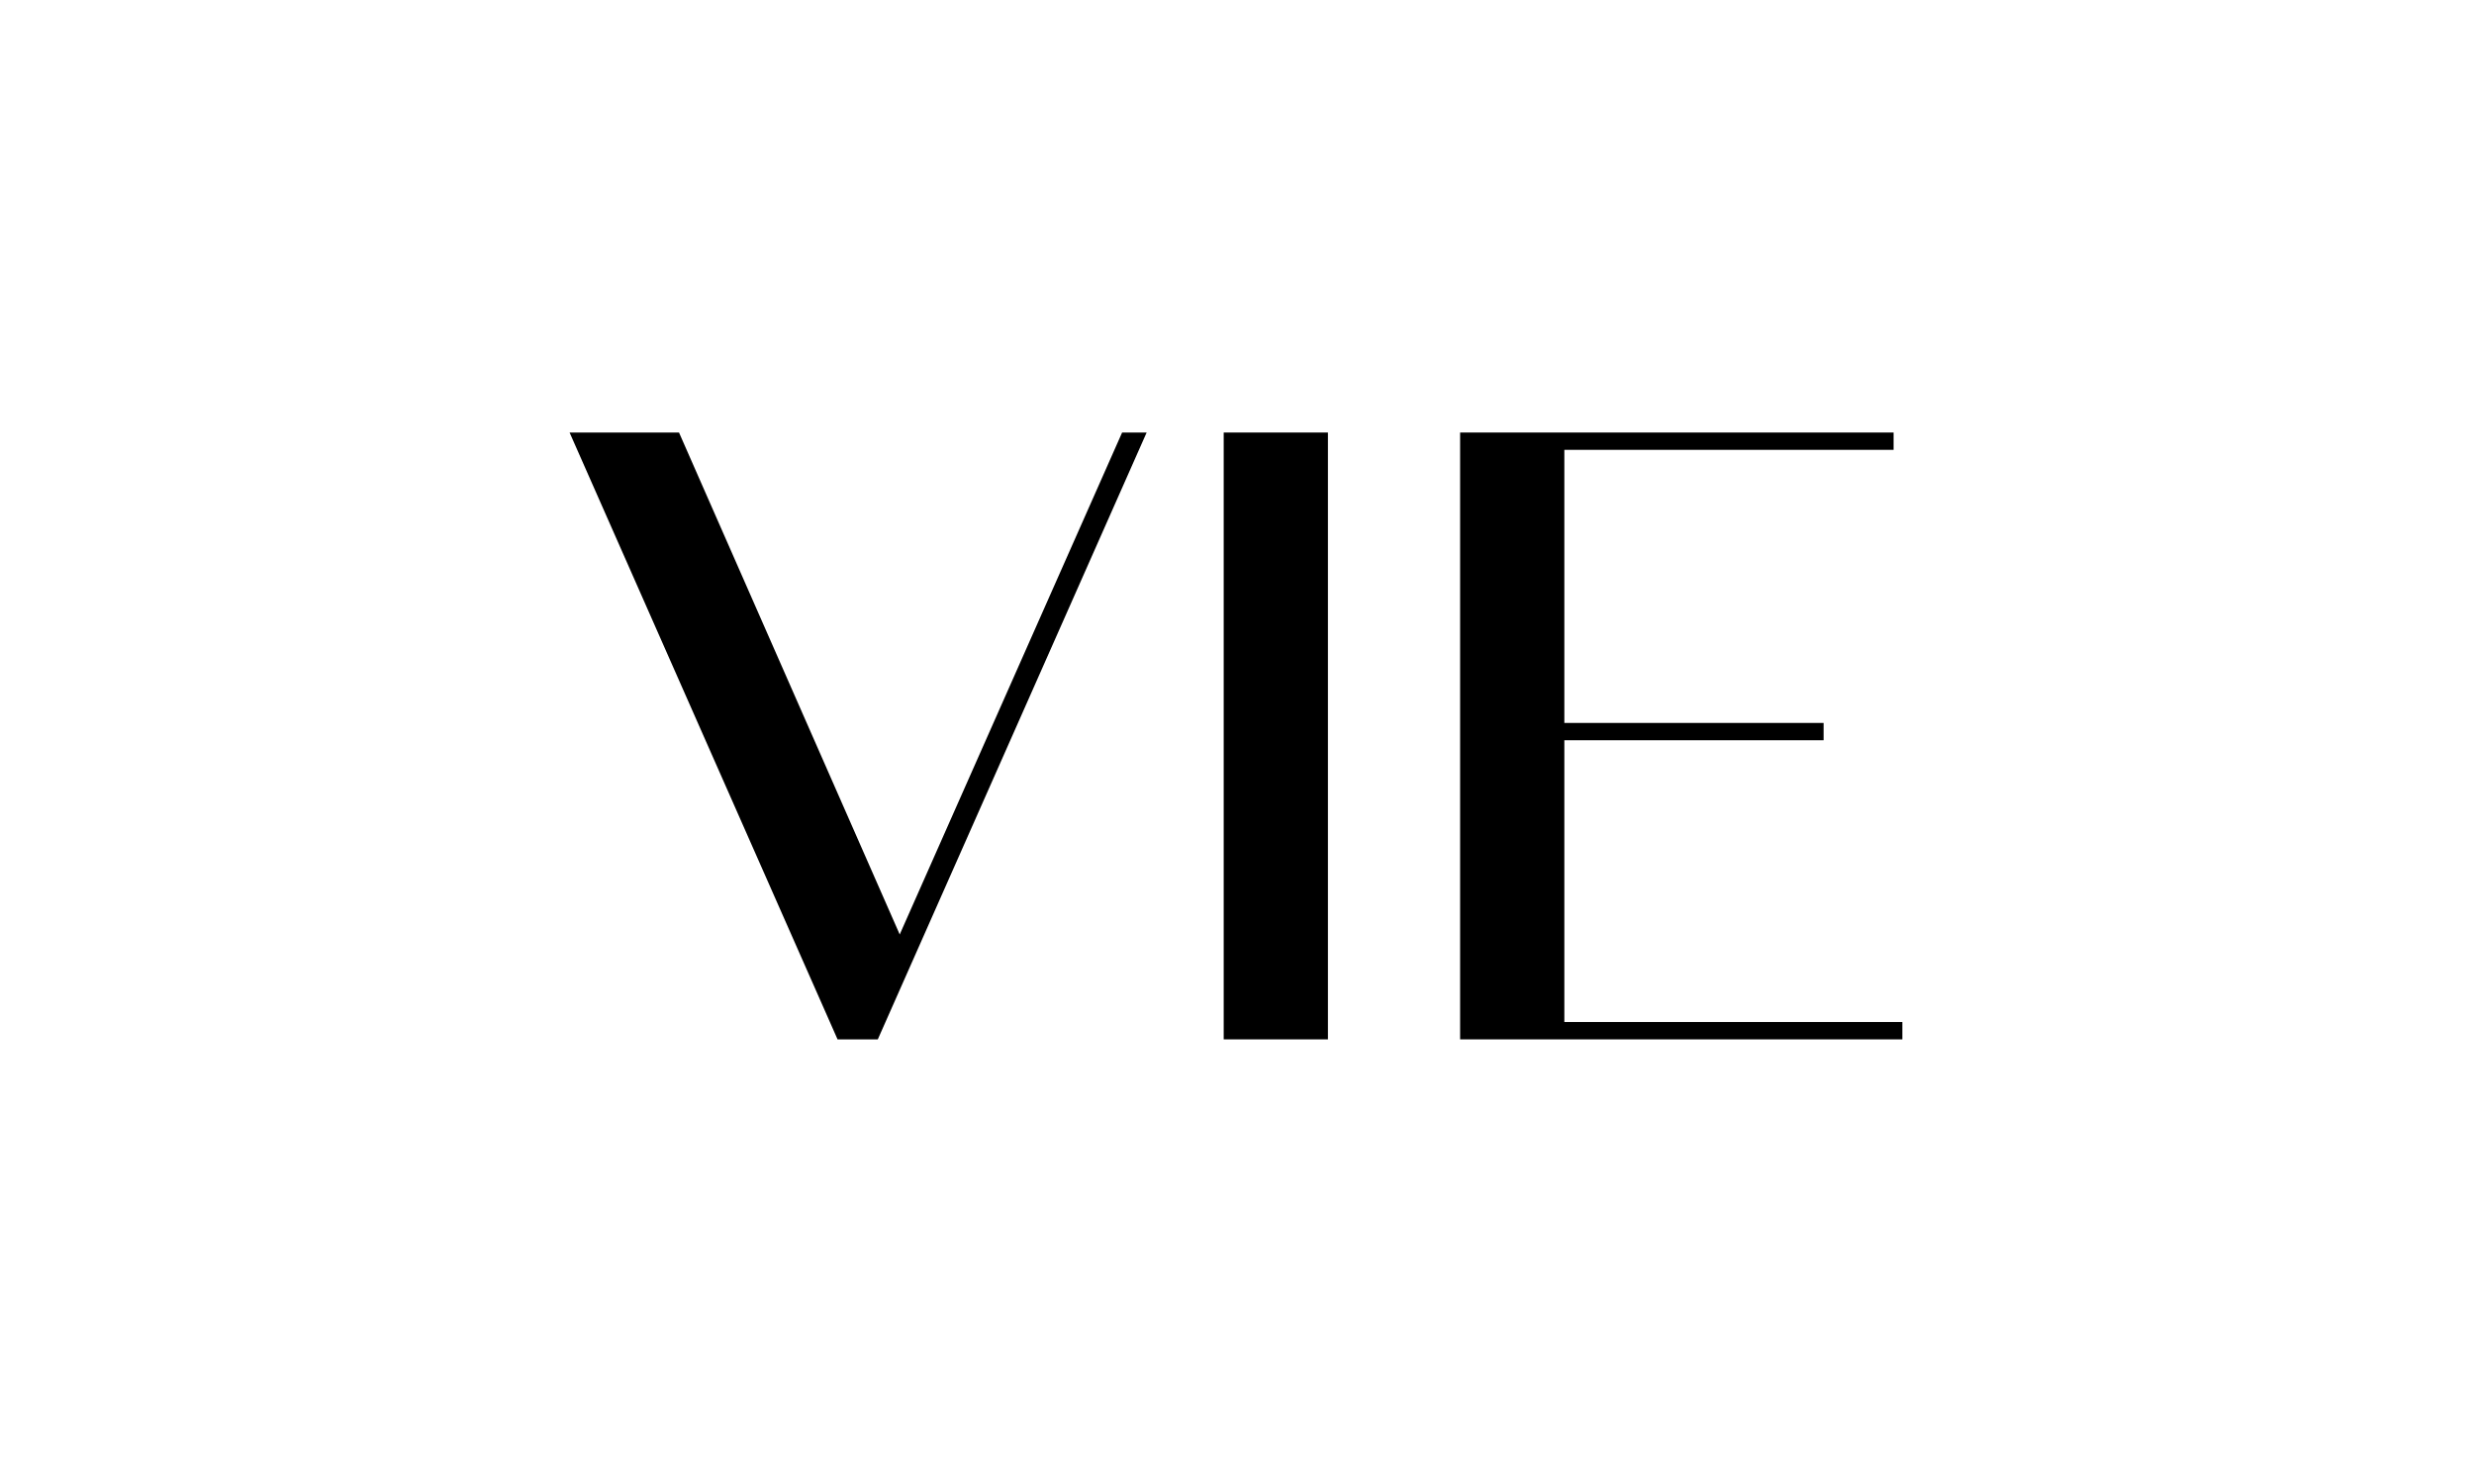 <svg xmlns="http://www.w3.org/2000/svg" xmlns:xlink="http://www.w3.org/1999/xlink" width="250" zoomAndPan="magnify" viewBox="0 0 187.5 112.5" height="150" preserveAspectRatio="xMidYMid meet" version="1.0"><defs><clipPath id="5c64f5d214"><path d="M 43 32.668 L 87 32.668 L 87 78.965 L 43 78.965 Z M 43 32.668 " clip-rule="nonzero"/></clipPath><clipPath id="72d8637a9f"><path d="M 92 32.668 L 101 32.668 L 101 78.965 L 92 78.965 Z M 92 32.668 " clip-rule="nonzero"/></clipPath><clipPath id="e54ac52cfe"><path d="M 110 32.668 L 144.371 32.668 L 144.371 78.965 L 110 78.965 Z M 110 32.668 " clip-rule="nonzero"/></clipPath></defs><g clip-path="url(#5c64f5d214)"><path fill="#000000" d="M 86.902 32.789 L 66.527 78.793 L 63.477 78.793 L 43.168 32.789 L 51.461 32.789 L 68.188 70.84 L 85.043 32.789 Z M 86.902 32.789 " fill-opacity="1" fill-rule="nonzero"/></g><g clip-path="url(#72d8637a9f)"><path fill="#000000" d="M 92.742 32.789 L 100.641 32.789 L 100.641 78.793 L 92.742 78.793 Z M 92.742 32.789 " fill-opacity="1" fill-rule="nonzero"/></g><g clip-path="url(#e54ac52cfe)"><path fill="#000000" d="M 144.176 77.48 L 144.176 78.793 L 110.66 78.793 L 110.66 32.789 L 143.512 32.789 L 143.512 34.102 L 118.559 34.102 L 118.559 54.805 L 138.207 54.805 L 138.207 56.117 L 118.559 56.117 L 118.559 77.477 L 144.176 77.477 Z M 144.176 77.48 " fill-opacity="1" fill-rule="nonzero"/></g></svg>